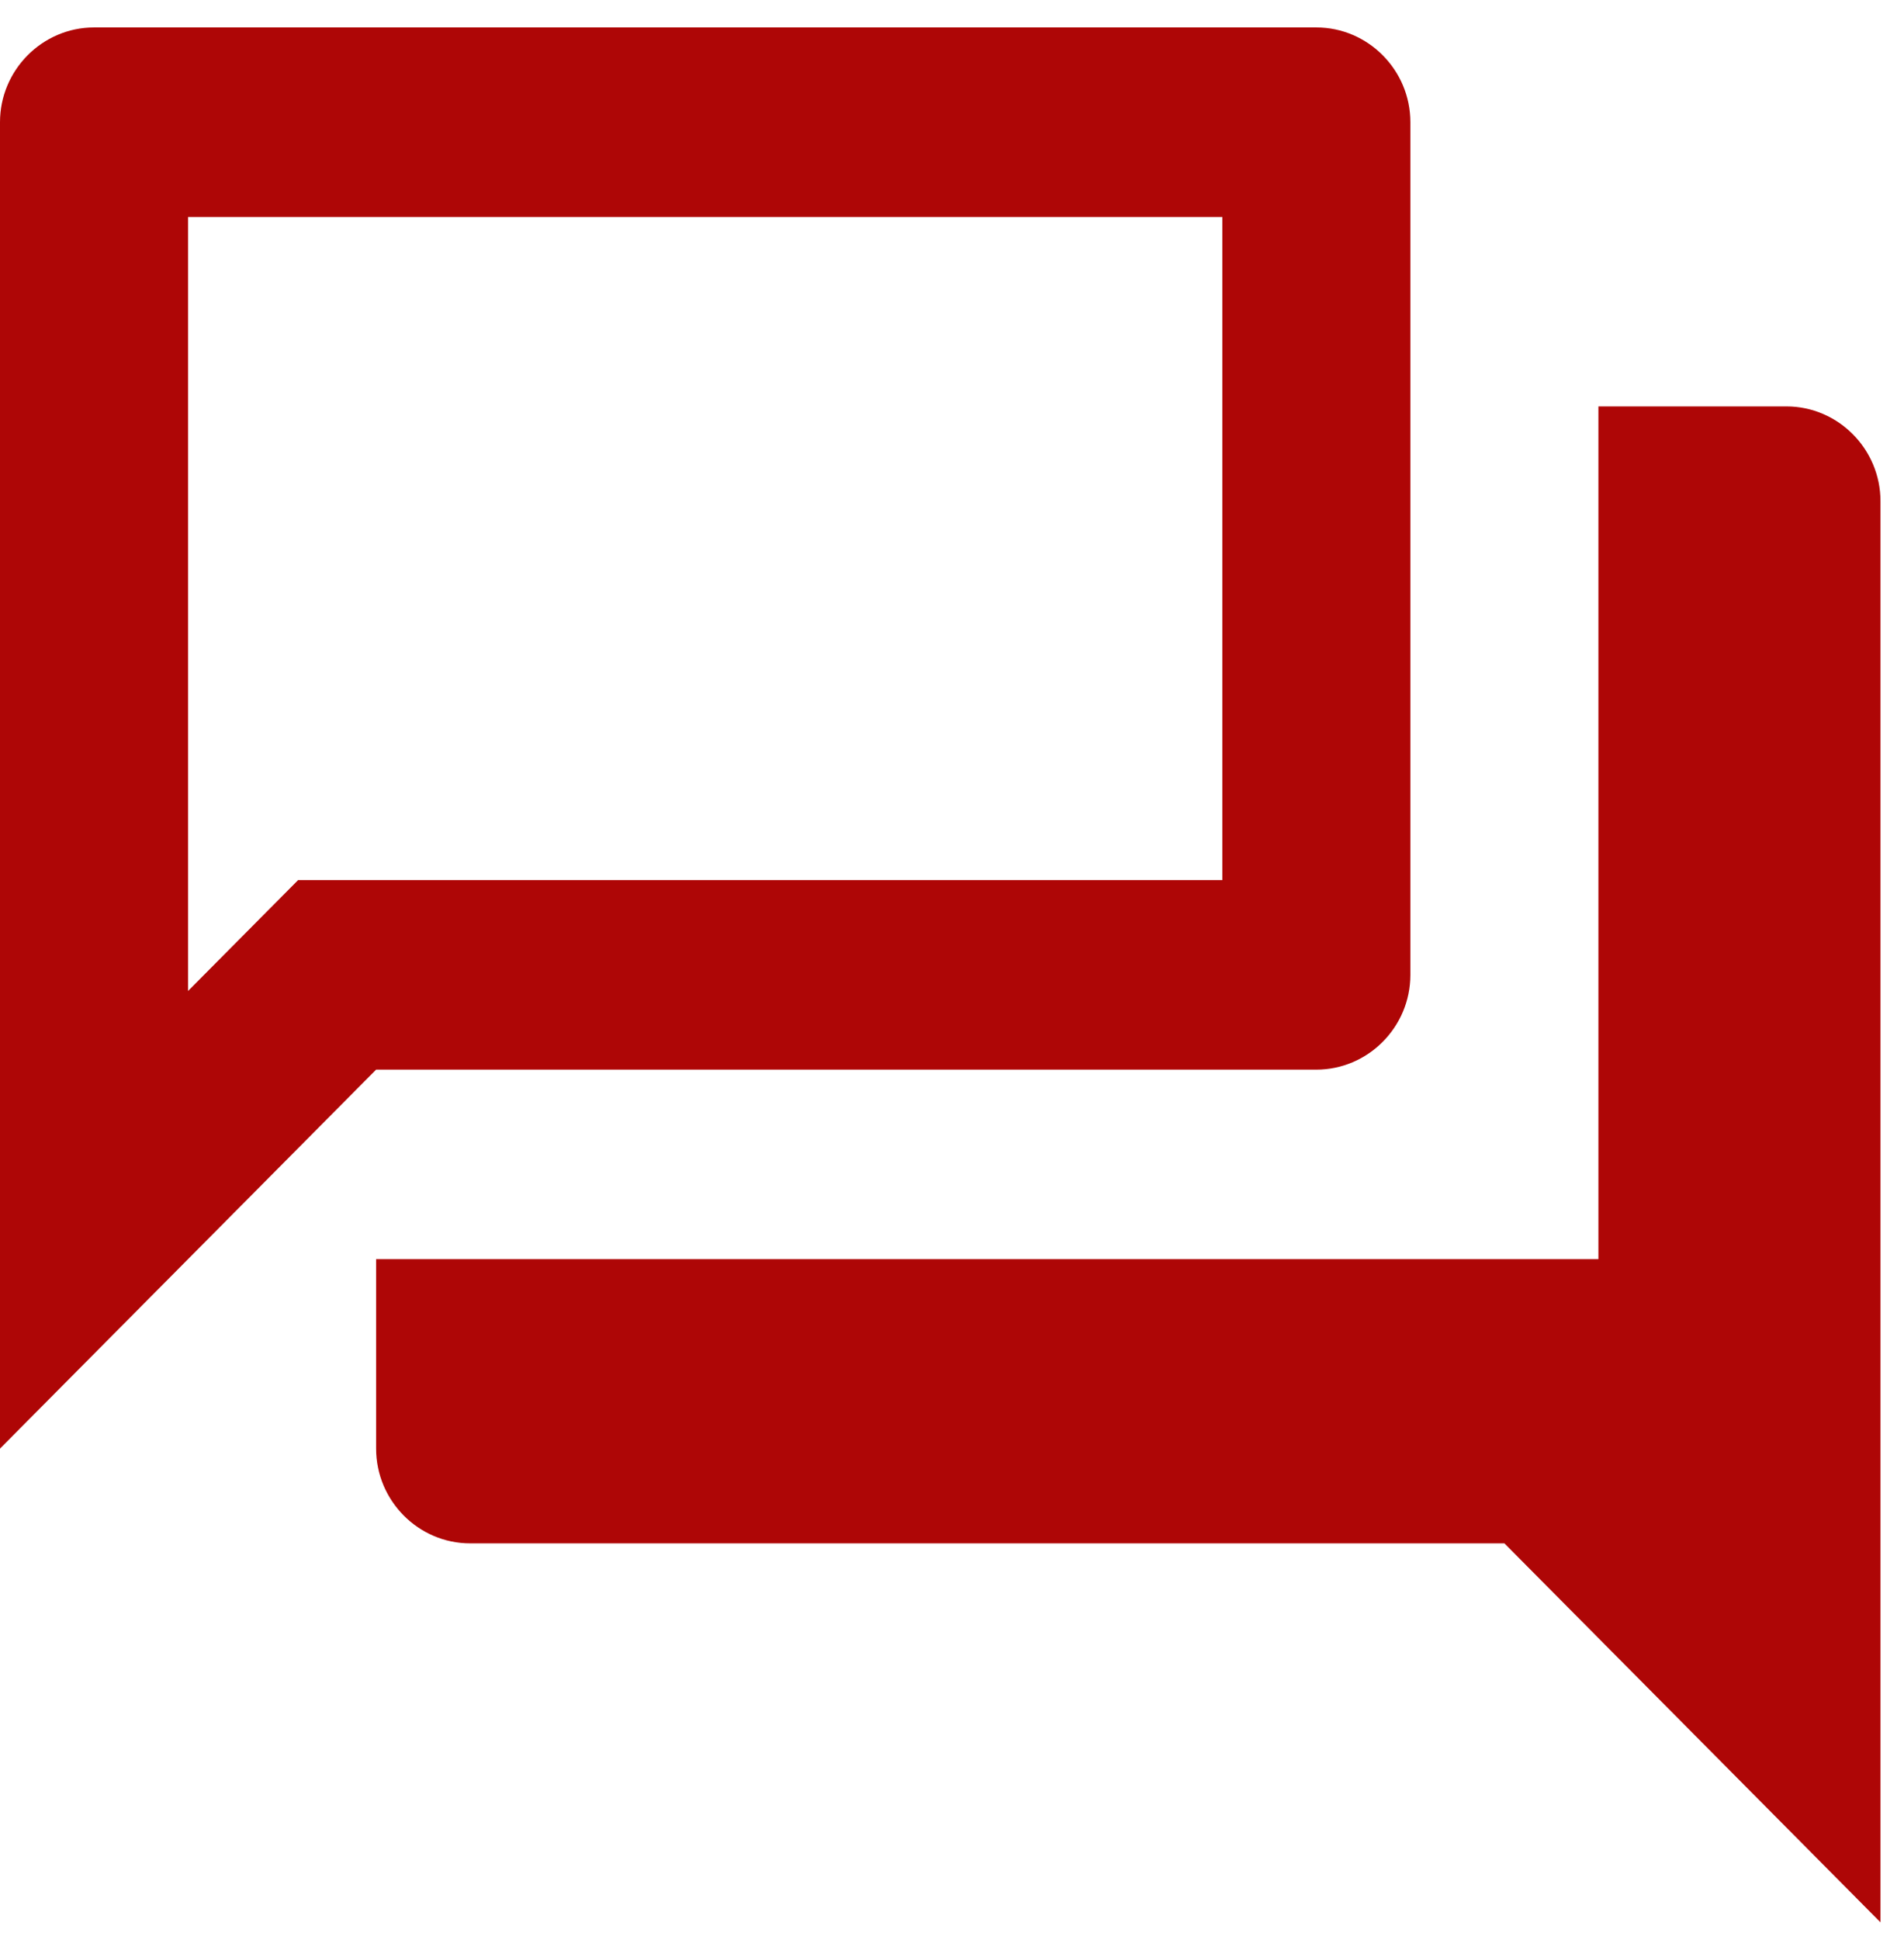 <svg width="54" height="55" viewBox="0 0 54 55" fill="none" xmlns="http://www.w3.org/2000/svg">
<path d="M34.667 6.15V24.95H8.453L6.88 26.534L5.333 28.092V6.15H34.667ZM37.333 0.778H2.667C1.2 0.778 0 1.987 0 3.464V41.064L10.667 30.321H37.333C38.8 30.321 40 29.113 40 27.636V3.464C40 1.987 38.8 0.778 37.333 0.778ZM50.667 11.521H45.333V35.693H10.667V41.064C10.667 42.541 11.867 43.75 13.333 43.75H42.667L53.333 54.493V14.207C53.333 12.73 52.133 11.521 50.667 11.521Z" fill="#AE0606"/>
</svg>
